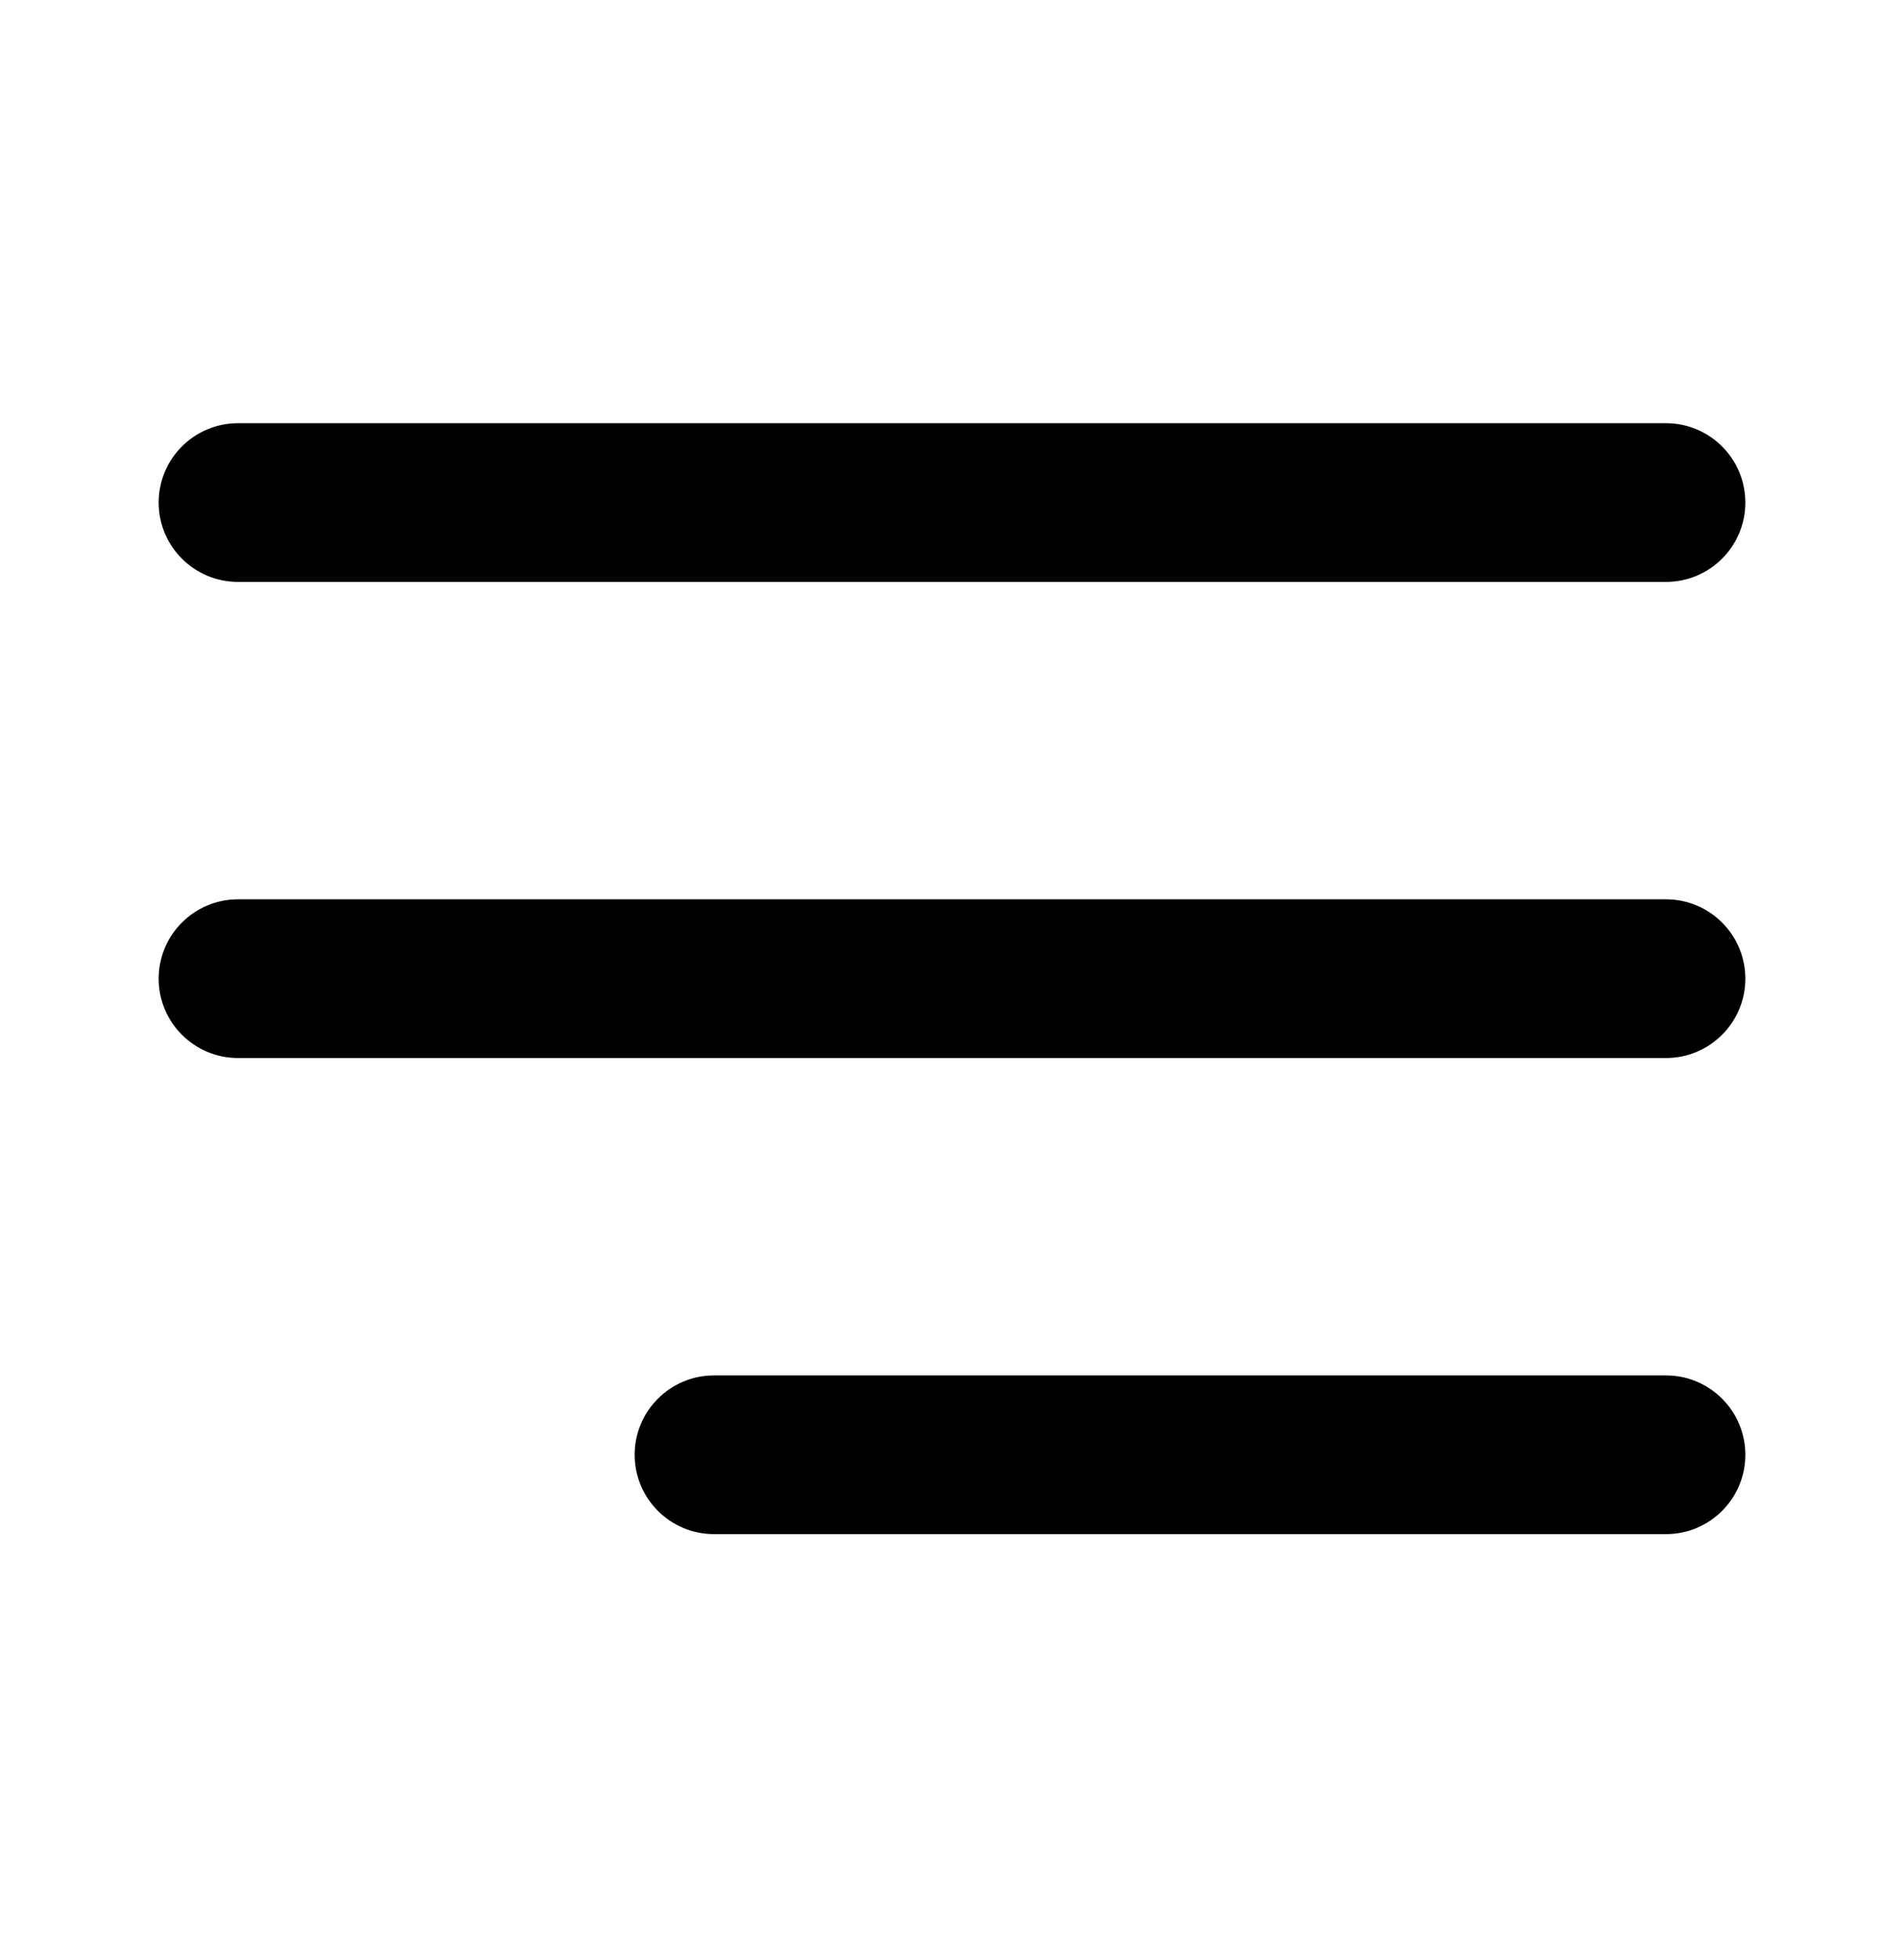 <svg width="36" height="37" viewBox="0 0 36 37" fill="none" xmlns="http://www.w3.org/2000/svg">
<path fill-rule="evenodd" clip-rule="evenodd" d="M3 9.5C3 8.672 3.672 8 4.5 8H31.5C32.328 8 33 8.672 33 9.5C33 10.328 32.328 11 31.5 11H4.5C3.672 11 3 10.328 3 9.5ZM3 18.5C3 17.672 3.672 17 4.5 17H31.5C32.328 17 33 17.672 33 18.5C33 19.328 32.328 20 31.5 20H4.5C3.672 20 3 19.328 3 18.5ZM12 27.5C12 26.672 12.672 26 13.5 26H31.5C32.328 26 33 26.672 33 27.5C33 28.328 32.328 29 31.5 29H13.5C12.672 29 12 28.328 12 27.5Z" fill="black"/>
</svg>
